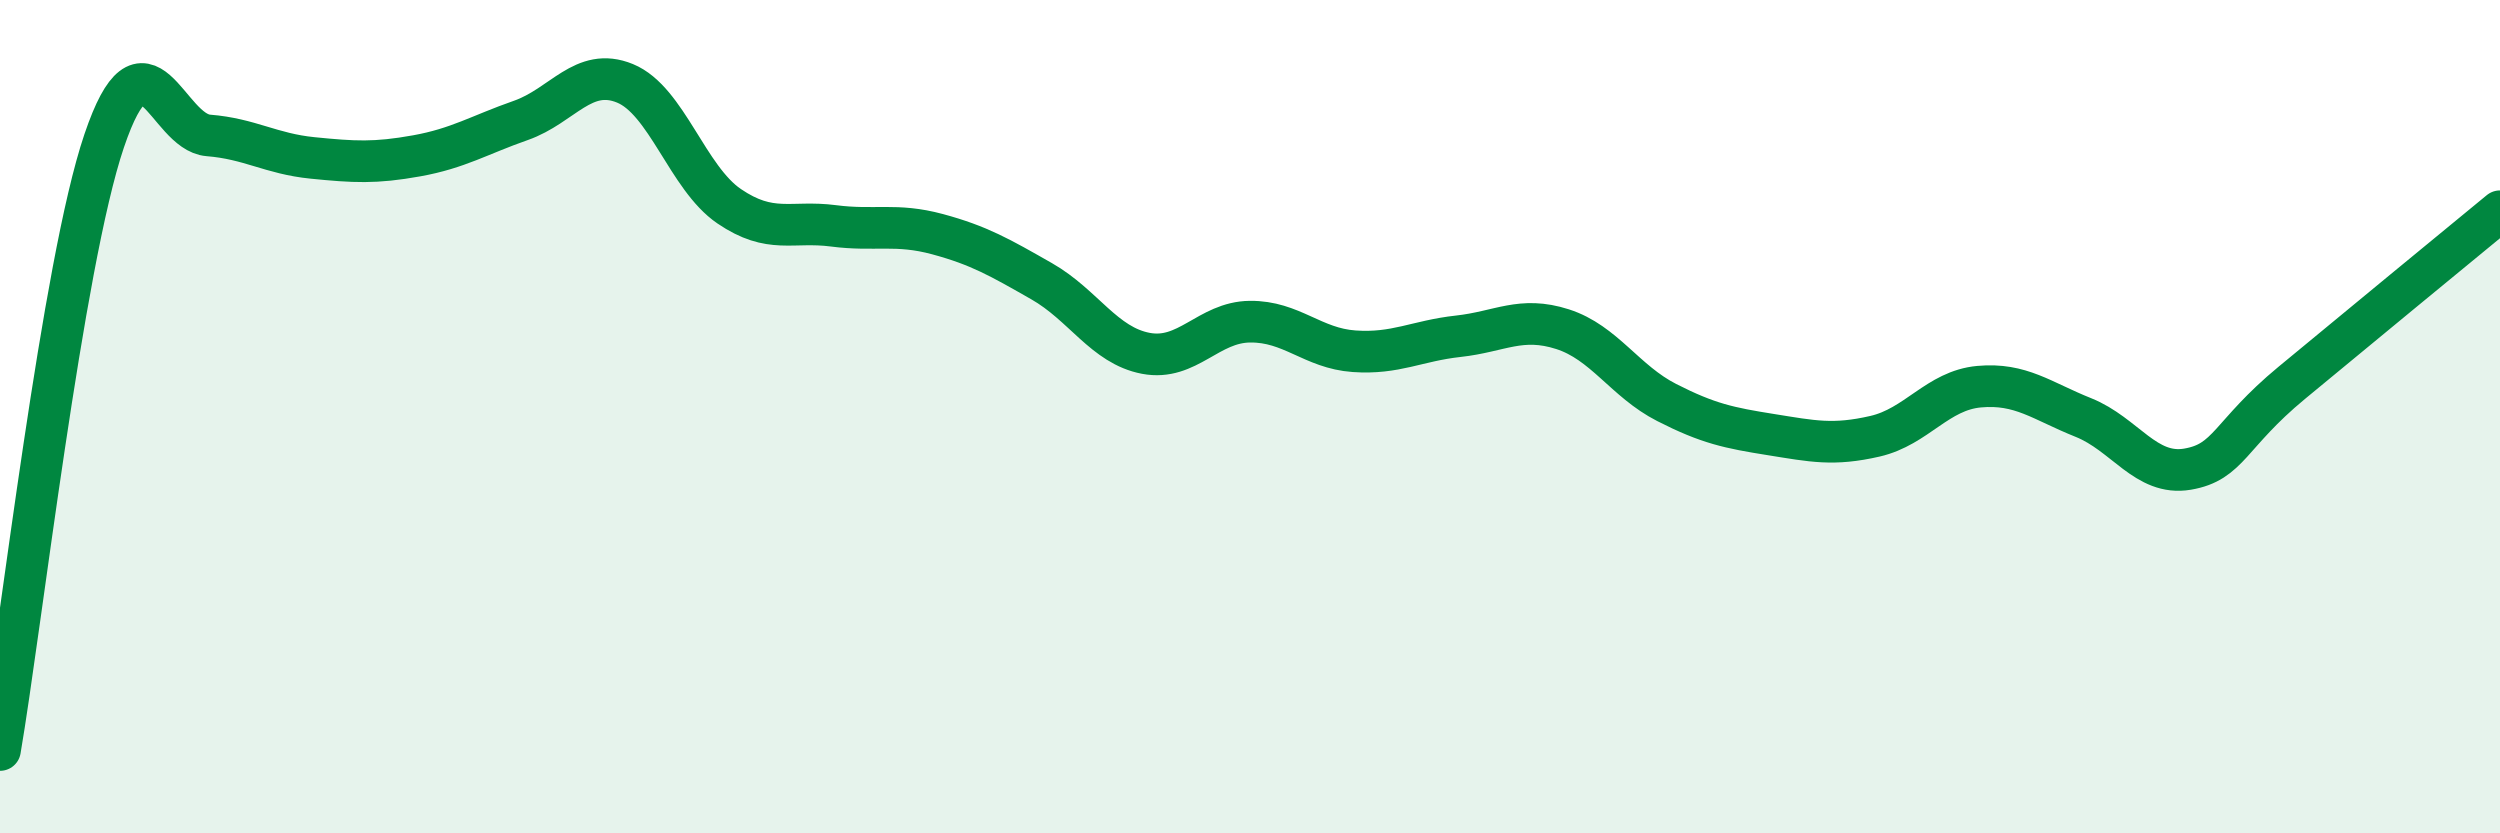 
    <svg width="60" height="20" viewBox="0 0 60 20" xmlns="http://www.w3.org/2000/svg">
      <path
        d="M 0,18 C 0.5,15.08 1.5,6.33 2.5,3.38 C 3.5,0.43 4,3.17 5,3.25 C 6,3.33 6.5,3.69 7.5,3.79 C 8.5,3.89 9,3.92 10,3.74 C 11,3.56 11.5,3.24 12.5,2.89 C 13.5,2.54 14,1.59 15,2 C 16,2.41 16.5,4.27 17.5,4.95 C 18.5,5.63 19,5.29 20,5.42 C 21,5.55 21.5,5.35 22.5,5.62 C 23.5,5.89 24,6.18 25,6.75 C 26,7.32 26.5,8.29 27.5,8.48 C 28.5,8.67 29,7.73 30,7.72 C 31,7.71 31.5,8.36 32.5,8.43 C 33.5,8.5 34,8.18 35,8.07 C 36,7.96 36.5,7.58 37.5,7.9 C 38.5,8.22 39,9.15 40,9.66 C 41,10.17 41.5,10.27 42.5,10.43 C 43.5,10.59 44,10.7 45,10.47 C 46,10.24 46.5,9.37 47.5,9.28 C 48.5,9.19 49,9.62 50,10.02 C 51,10.42 51.5,11.43 52.5,11.26 C 53.5,11.09 53.5,10.43 55,9.19 C 56.5,7.95 59,5.89 60,5.07L60 20L0 20Z"
        fill="#008740"
        opacity="0.1"
        stroke-linecap="round"
        stroke-linejoin="round"
      />
      <path
        d="M 0,18 C 0.5,15.08 1.5,6.33 2.5,3.38 C 3.5,0.43 4,3.17 5,3.25 C 6,3.33 6.5,3.69 7.5,3.79 C 8.5,3.89 9,3.92 10,3.74 C 11,3.56 11.5,3.24 12.5,2.89 C 13.5,2.54 14,1.59 15,2 C 16,2.41 16.5,4.27 17.5,4.95 C 18.5,5.63 19,5.29 20,5.42 C 21,5.55 21.5,5.35 22.5,5.62 C 23.5,5.89 24,6.18 25,6.75 C 26,7.32 26.5,8.29 27.5,8.48 C 28.5,8.67 29,7.73 30,7.72 C 31,7.71 31.5,8.36 32.5,8.43 C 33.5,8.5 34,8.18 35,8.07 C 36,7.96 36.5,7.58 37.5,7.9 C 38.5,8.22 39,9.15 40,9.66 C 41,10.17 41.5,10.27 42.5,10.43 C 43.5,10.59 44,10.7 45,10.47 C 46,10.24 46.5,9.37 47.5,9.28 C 48.5,9.19 49,9.62 50,10.02 C 51,10.42 51.5,11.43 52.5,11.26 C 53.5,11.09 53.5,10.43 55,9.19 C 56.5,7.95 59,5.89 60,5.07"
        stroke="#008740"
        stroke-width="1"
        fill="none"
        stroke-linecap="round"
        stroke-linejoin="round"
      />
    </svg>
  
